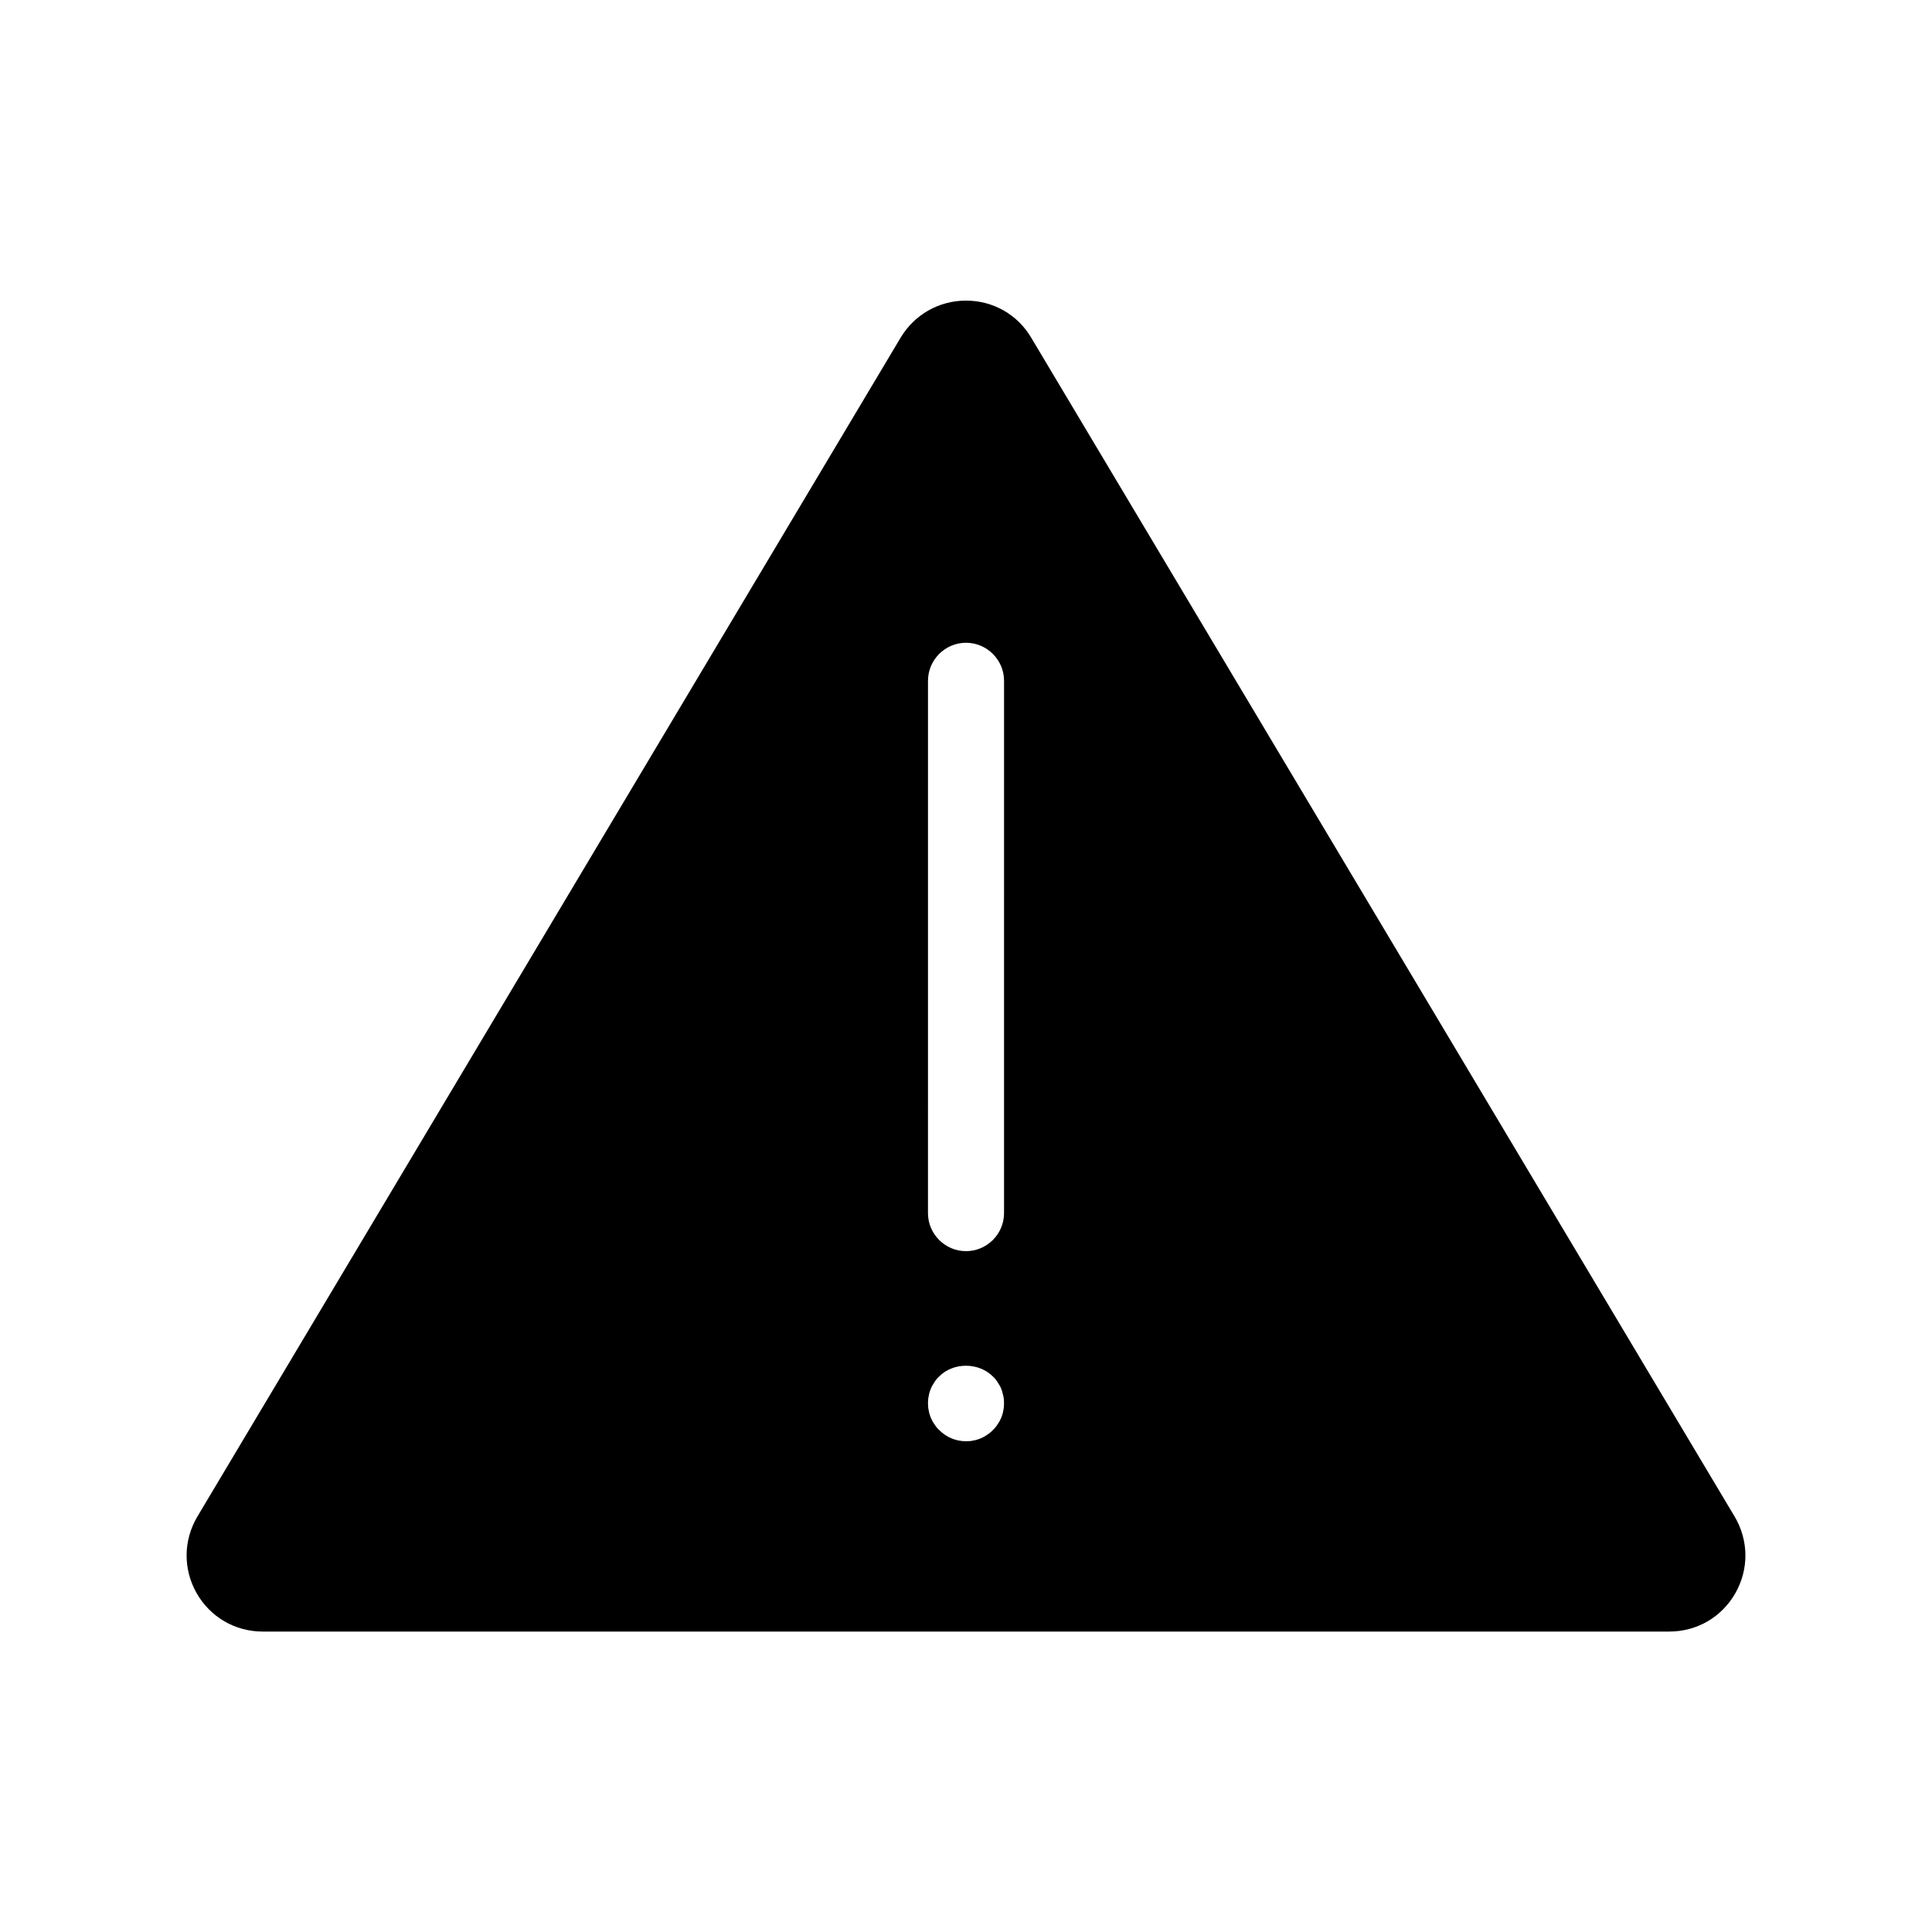 <?xml version="1.0" encoding="UTF-8"?>
<!-- Uploaded to: SVG Repo, www.svgrepo.com, Generator: SVG Repo Mixer Tools -->
<svg fill="#000000" width="800px" height="800px" version="1.1" viewBox="144 144 512 512" xmlns="http://www.w3.org/2000/svg">
 <path d="m603.69 545.9-186.41-312.41c-3.625-6.144-10.125-9.824-17.277-9.824s-13.652 3.68-17.332 9.824l-186.36 312.41c-3.727 6.297-3.828 13.906-0.203 20.305 3.629 6.348 10.176 10.176 17.531 10.176h372.72c7.356 0 13.906-3.828 17.531-10.176 3.633-6.398 3.531-14.008-0.199-20.305zm-193.81-28.062c-0.102 0.656-0.301 1.309-0.555 1.914-0.25 0.605-0.555 1.16-0.957 1.715-0.352 0.555-0.754 1.059-1.258 1.512-0.453 0.504-0.957 0.906-1.512 1.258-0.555 0.402-1.109 0.707-1.715 0.957-0.605 0.25-1.258 0.453-1.914 0.555-0.605 0.152-1.312 0.199-1.965 0.199-2.672 0-5.238-1.059-7.106-2.973-0.504-0.453-0.906-0.957-1.258-1.512-0.402-0.555-0.707-1.109-0.957-1.715s-0.453-1.258-0.555-1.914c-0.152-0.652-0.203-1.305-0.203-1.961s0.051-1.309 0.203-1.965c0.102-0.656 0.301-1.309 0.555-1.914 0.25-0.605 0.605-1.16 0.957-1.715 0.352-0.555 0.754-1.059 1.258-1.512 3.727-3.777 10.43-3.777 14.207 0 0.504 0.453 0.906 0.957 1.258 1.512s0.707 1.109 0.957 1.715c0.25 0.605 0.402 1.258 0.555 1.914s0.203 1.309 0.203 1.965-0.051 1.309-0.199 1.965zm0.199-52.348c0 5.543-4.535 10.078-10.078 10.078-5.543 0-10.078-4.535-10.078-10.078l0.004-141.07c0-5.543 4.535-10.078 10.078-10.078s10.078 4.535 10.078 10.078z"/>
</svg>